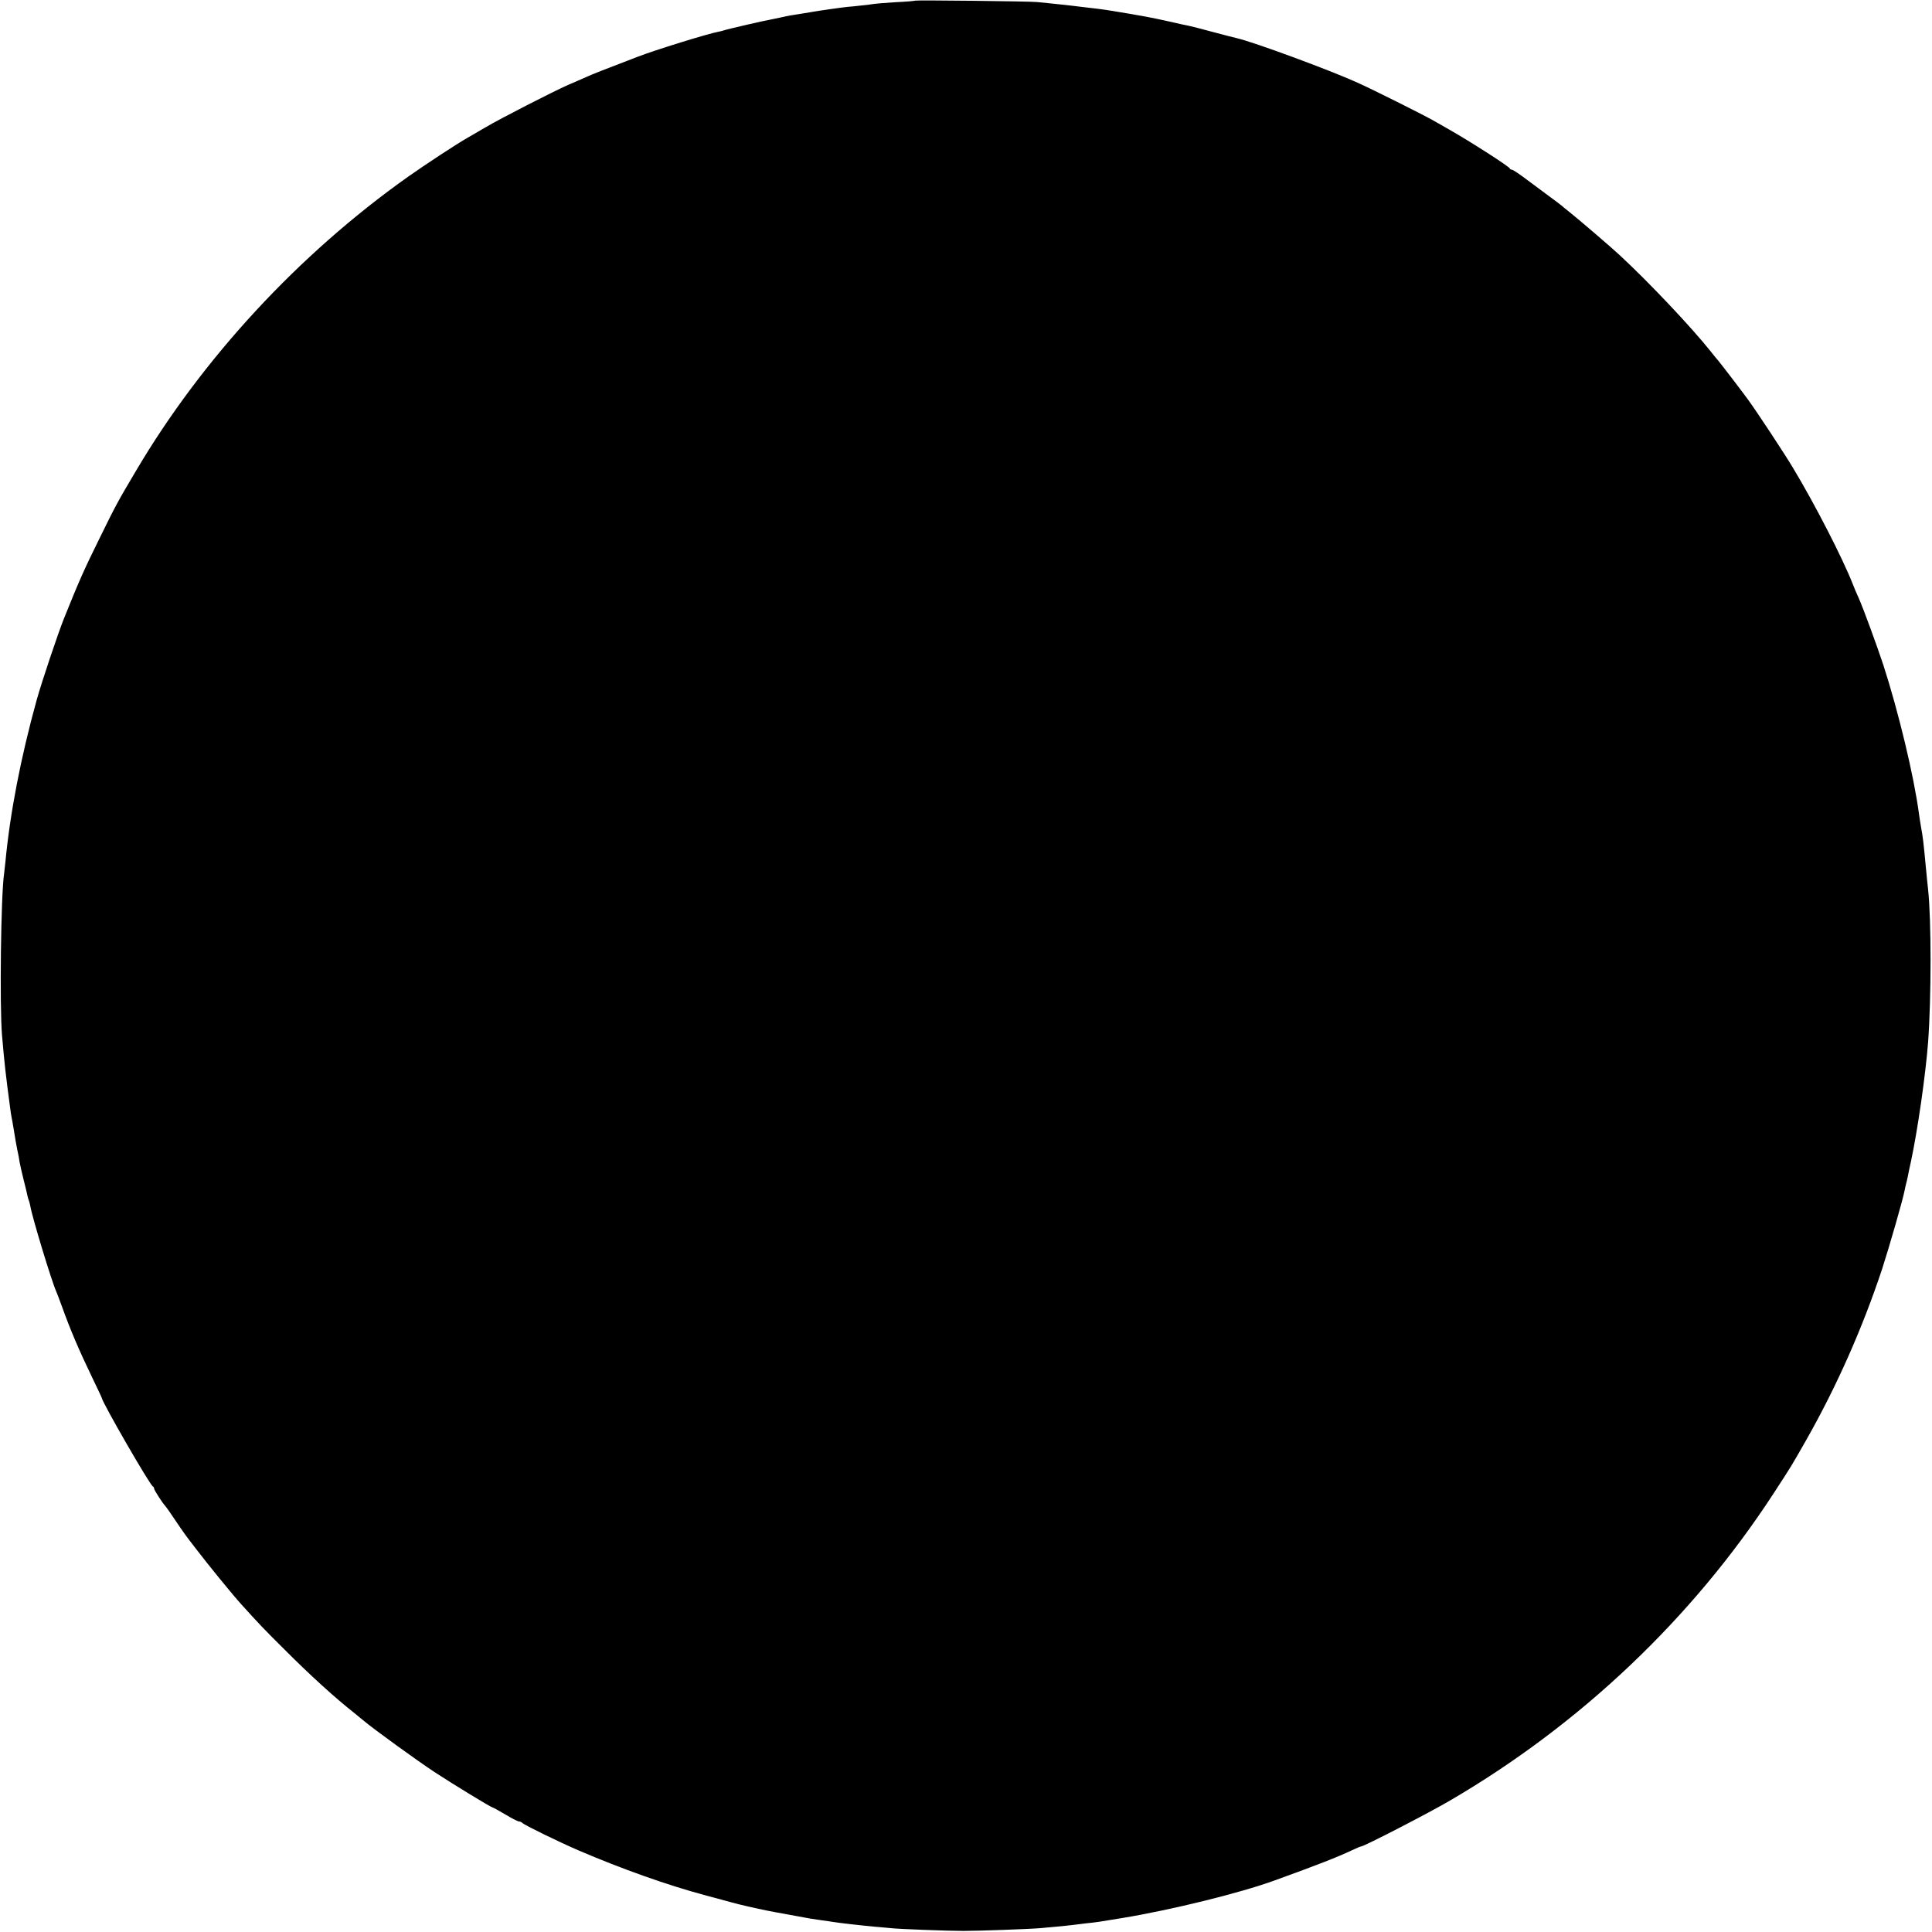 <?xml version="1.0" standalone="no"?>
<!DOCTYPE svg PUBLIC "-//W3C//DTD SVG 20010904//EN"
 "http://www.w3.org/TR/2001/REC-SVG-20010904/DTD/svg10.dtd">
<svg version="1.0" xmlns="http://www.w3.org/2000/svg"
 width="1241pt" height="1241pt" viewBox="0 0 1241 1241"
 preserveAspectRatio="xMidYMid meet">
<g transform="translate(0,1241) scale(0.1,-0.1)"
fill="#000000" stroke="none">
<path d="M5879 12406 c-2 -2 -58 -7 -124 -10 -66 -4 -129 -9 -140 -11 -11 -2
-47 -7 -80 -10 -33 -4 -73 -8 -90 -9 -40 -4 -193 -26 -225 -32 -14 -2 -41 -7
-60 -10 -78 -12 -97 -15 -135 -24 -22 -5 -54 -11 -72 -15 -48 -8 -296 -66
-303 -70 -4 -2 -20 -6 -36 -9 -62 -11 -409 -118 -519 -161 -214 -82 -286 -110
-330 -130 -27 -12 -79 -35 -115 -50 -97 -43 -432 -214 -535 -275 -49 -29 -99
-58 -110 -64 -71 -40 -270 -171 -385 -252 -702 -498 -1321 -1167 -1748 -1891
-115 -194 -129 -219 -236 -438 -94 -190 -127 -264 -224 -505 -39 -97 -144
-410 -176 -525 -103 -371 -172 -732 -201 -1040 -3 -27 -7 -63 -9 -80 -20 -136
-29 -845 -13 -1035 16 -185 23 -247 52 -465 3 -23 7 -52 10 -65 3 -14 7 -36 9
-50 3 -14 7 -41 10 -60 3 -19 10 -60 16 -90 7 -30 14 -68 16 -85 3 -16 14 -66
25 -110 11 -44 23 -91 25 -104 3 -14 7 -28 9 -31 2 -4 7 -21 10 -38 12 -72
137 -483 166 -547 5 -11 22 -56 38 -100 55 -153 108 -276 194 -455 33 -69 61
-127 61 -130 7 -36 310 -561 328 -568 4 -2 8 -8 8 -14 0 -9 56 -96 69 -108 3
-3 29 -38 56 -79 71 -105 73 -108 145 -201 73 -96 236 -296 289 -354 111 -123
148 -162 267 -280 176 -177 336 -322 468 -426 10 -8 33 -27 50 -41 66 -56 347
-259 456 -331 119 -78 365 -228 374 -228 3 0 40 -20 82 -45 41 -25 81 -45 88
-45 7 0 16 -4 22 -10 14 -14 237 -123 363 -177 275 -118 574 -224 811 -287 74
-20 151 -41 170 -46 19 -6 67 -17 105 -26 106 -24 126 -28 270 -54 61 -11 119
-22 131 -24 12 -2 45 -7 74 -11 29 -4 60 -8 69 -10 36 -6 162 -21 271 -31 41
-3 86 -8 100 -9 47 -6 365 -18 470 -18 98 0 429 12 495 18 105 9 192 18 205
20 8 1 44 6 80 10 78 8 82 9 240 35 320 53 753 160 974 240 290 105 404 150
500 195 29 14 56 25 60 25 18 0 437 216 571 295 839 490 1556 1172 2076 1970
123 189 107 163 211 345 196 345 362 720 488 1100 46 142 134 448 144 503 3
15 7 35 10 45 3 9 7 28 10 42 3 14 7 36 10 50 3 14 8 36 11 50 44 207 94 558
110 766 21 290 21 787 0 979 -3 22 -9 90 -15 150 -14 151 -19 192 -30 250 -5
28 -11 68 -14 90 -32 239 -130 649 -229 955 -41 124 -130 367 -158 429 -11 24
-29 65 -39 92 -66 167 -242 510 -383 744 -53 89 -233 362 -290 440 -49 67
-175 231 -192 251 -5 6 -26 30 -45 55 -125 157 -396 444 -586 620 -57 53 -246
215 -319 274 -28 22 -52 42 -55 45 -3 3 -48 37 -100 75 -52 39 -99 73 -105 78
-62 47 -106 77 -114 77 -5 0 -11 3 -13 8 -6 14 -260 177 -393 252 -22 13 -67
38 -100 57 -73 41 -381 195 -485 242 -181 82 -670 262 -776 286 -11 2 -78 20
-151 39 -72 20 -142 37 -155 40 -13 2 -72 15 -133 29 -111 25 -166 35 -360 67
-61 10 -118 17 -190 25 -22 3 -56 7 -75 9 -19 2 -69 8 -110 12 -41 4 -91 9
-110 11 -44 5 -777 13 -781 9z"/>
</g>
</svg>
